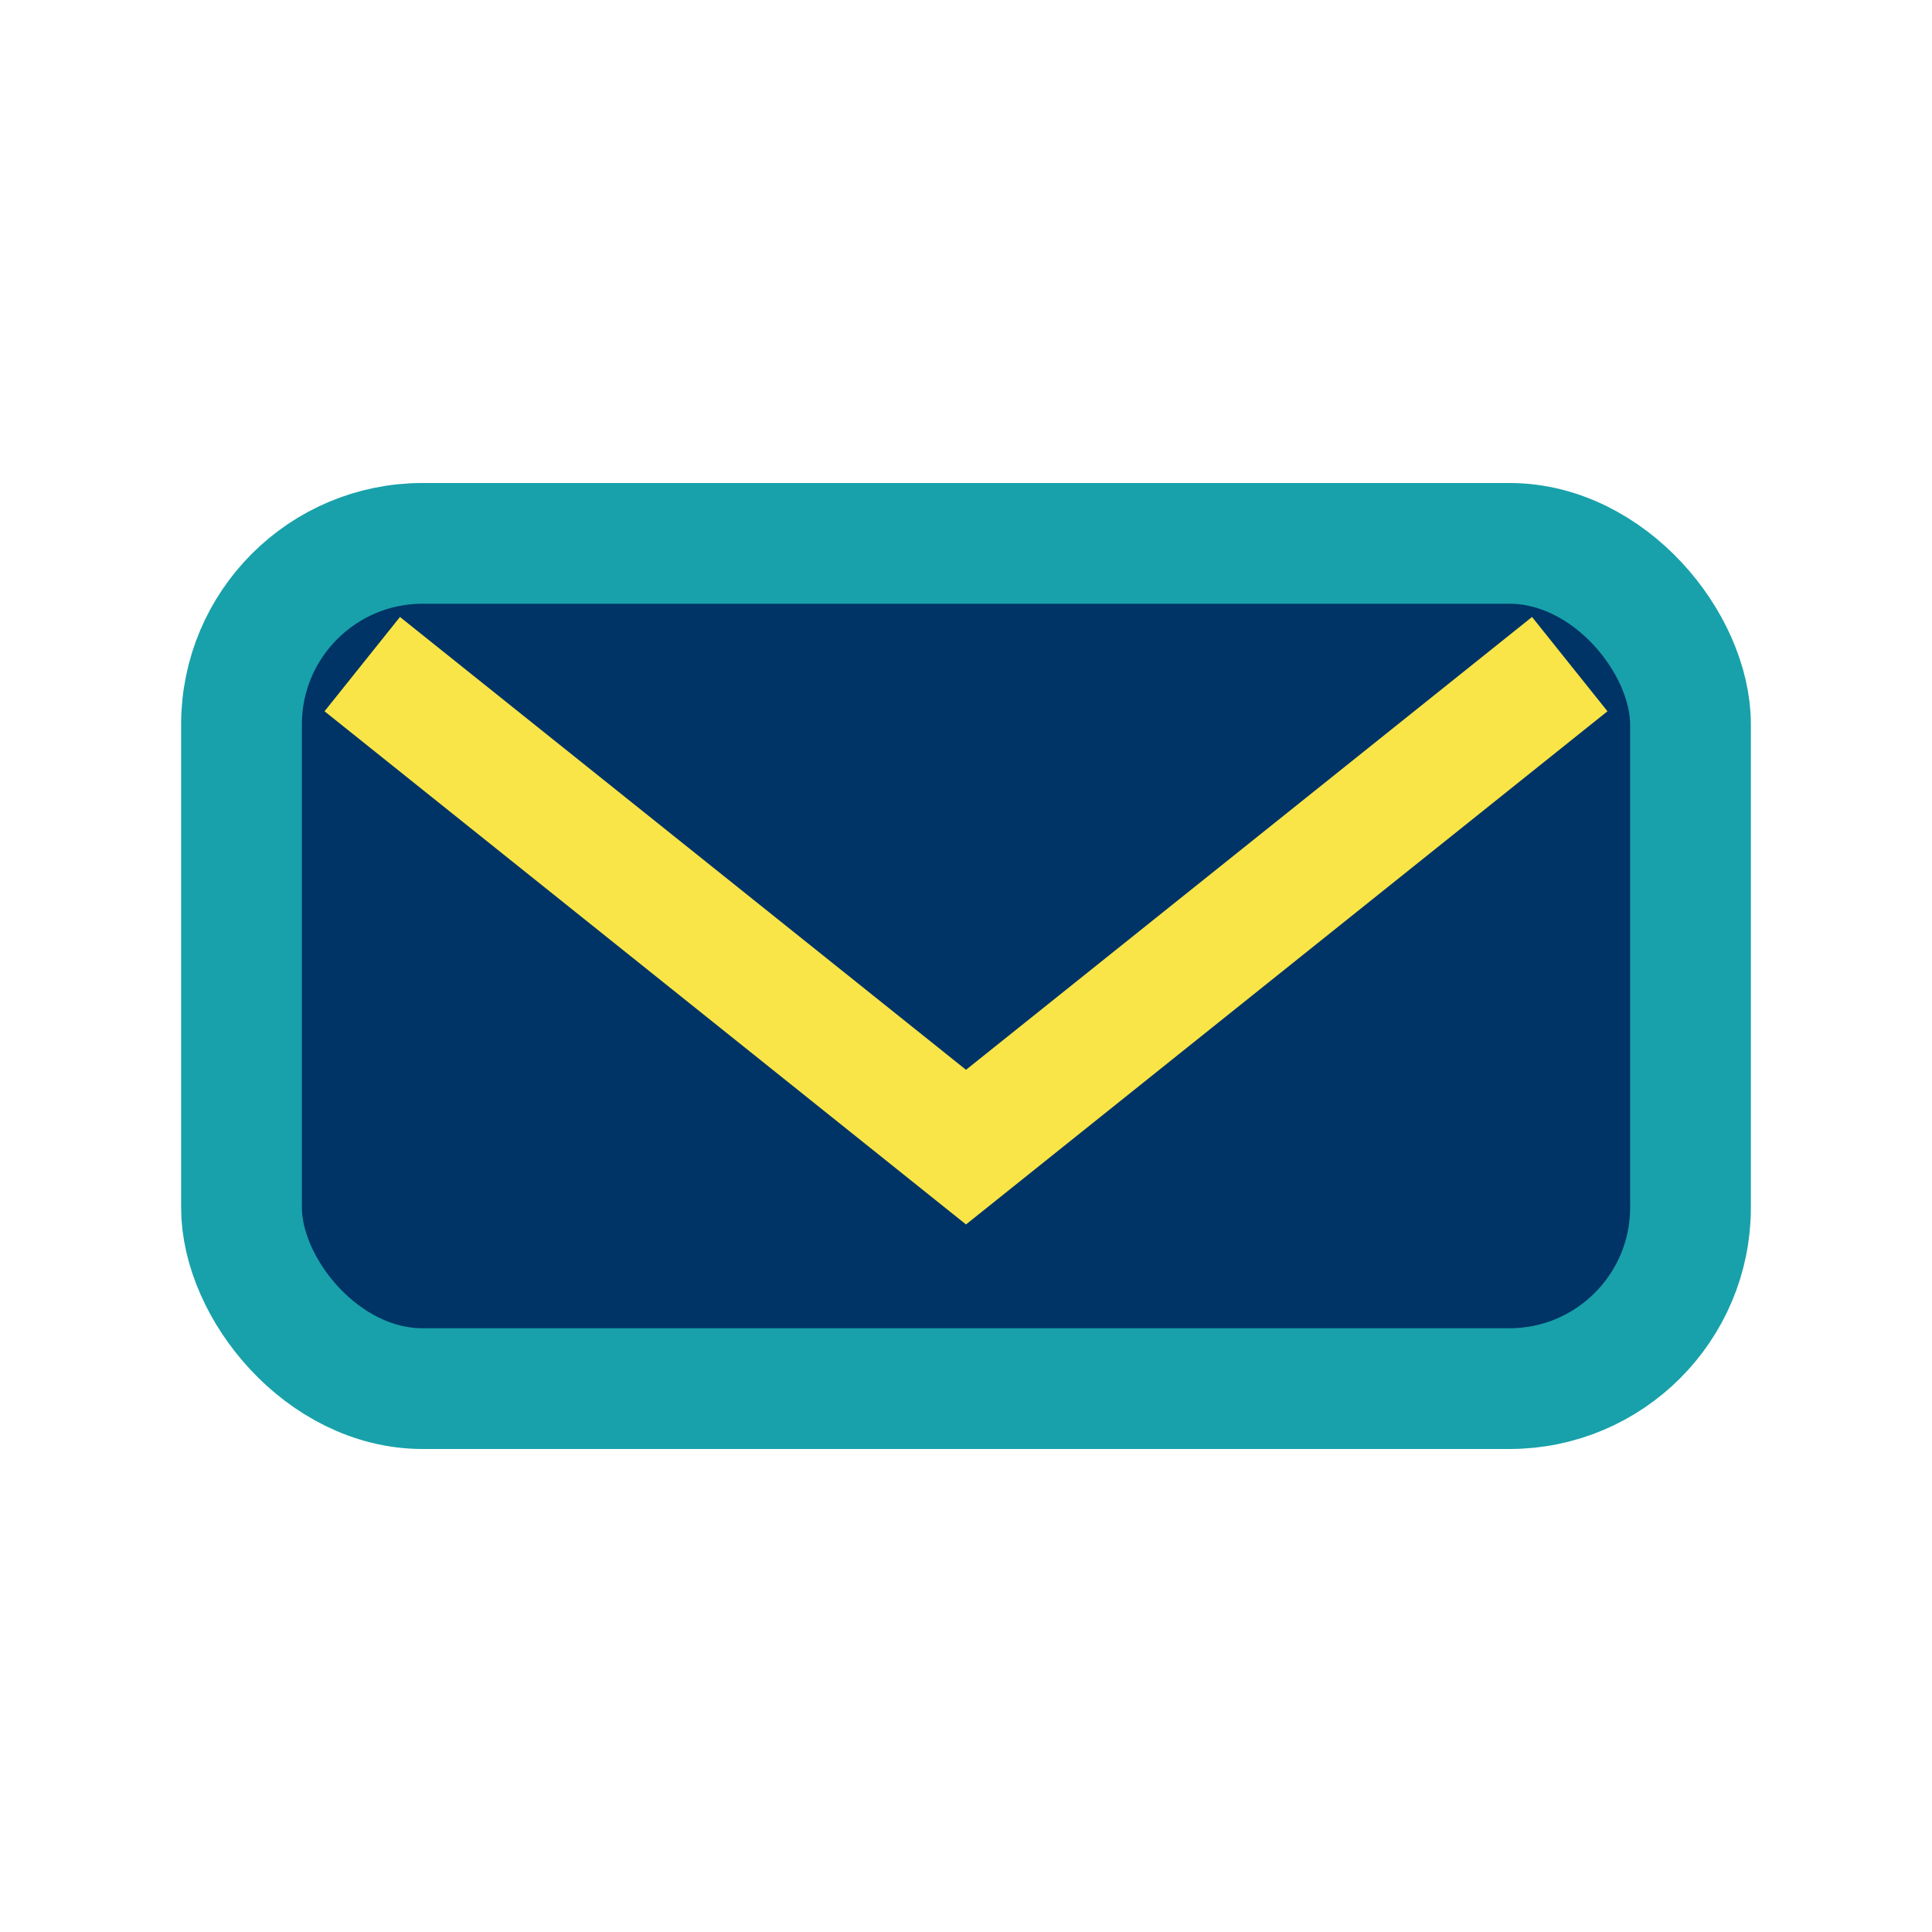 <?xml version="1.0" encoding="UTF-8"?>
<svg xmlns="http://www.w3.org/2000/svg" width="32" height="32" viewBox="0 0 32 32"><rect x="4" y="9" width="24" height="14" rx="3" fill="#003366"/><path d="M6 11l10 8 10-8" fill="none" stroke="#F9E547" stroke-width="2"/><rect x="4" y="9" width="24" height="14" rx="3" fill="none" stroke="#18A1AA" stroke-width="2"/></svg>